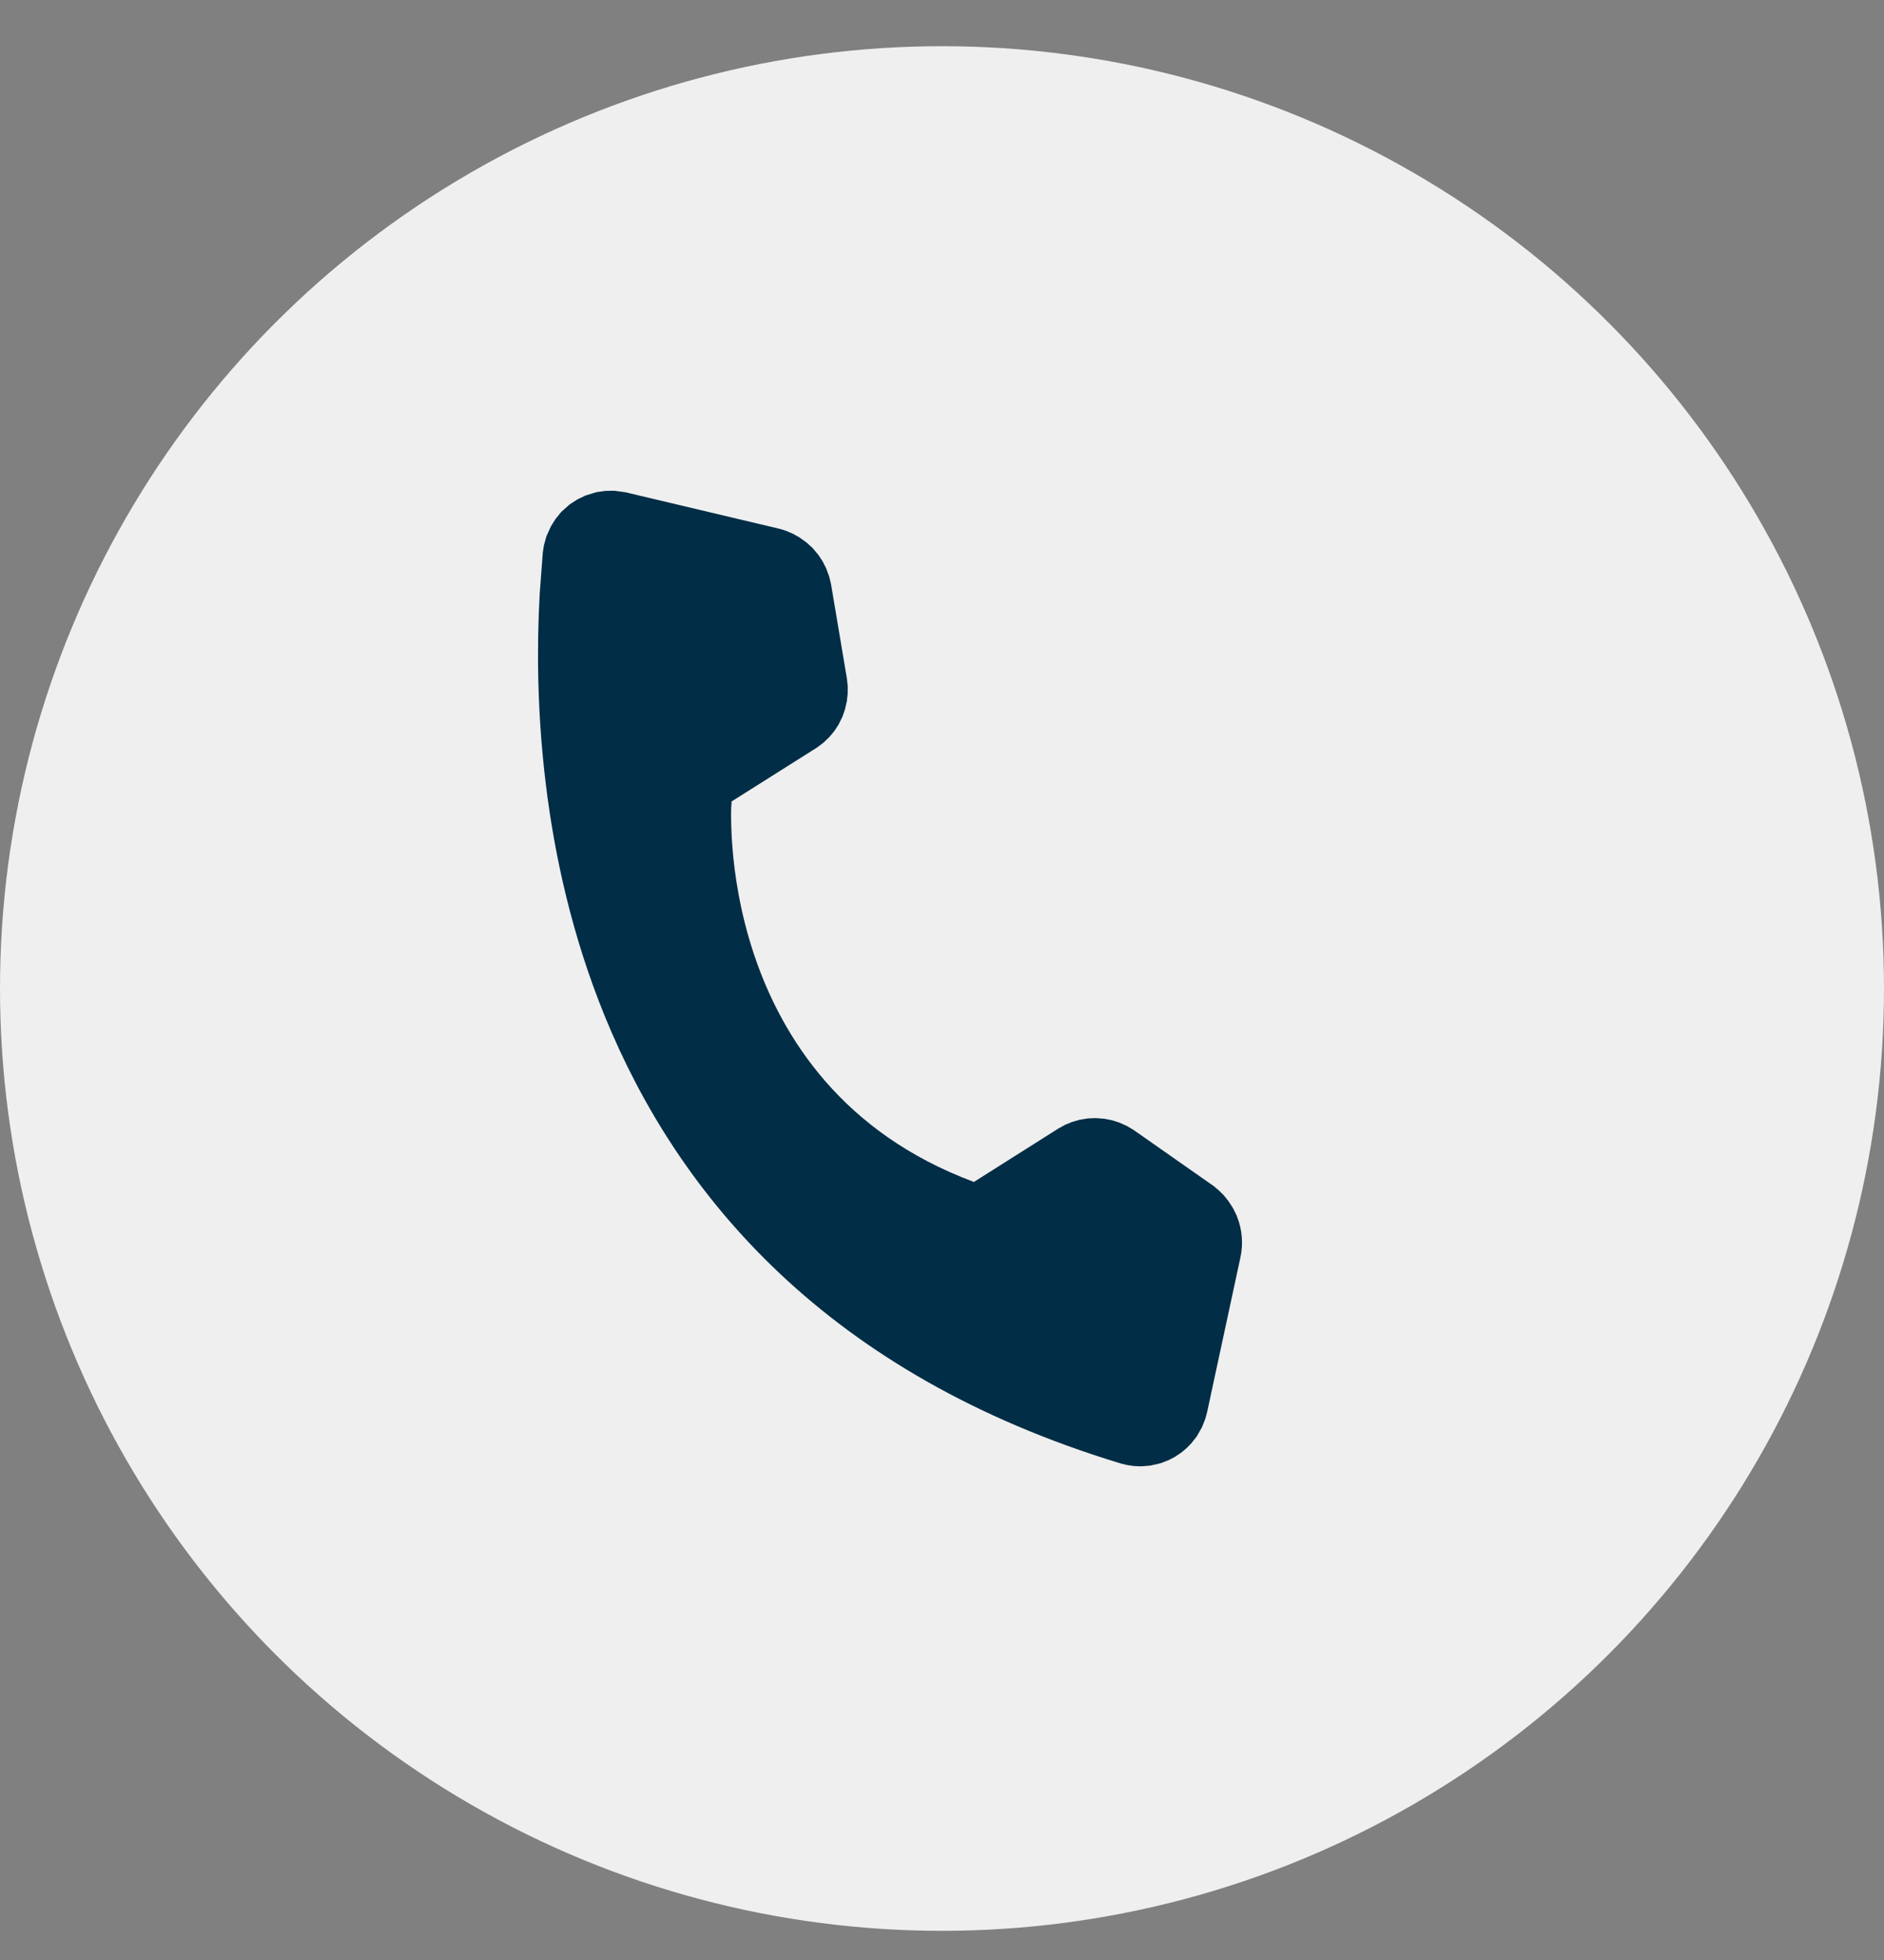 <svg width="25" height="26" viewBox="0 0 25 26" fill="none" xmlns="http://www.w3.org/2000/svg">
<rect x="0" y="0" width="25" height="26" fill="#808080" stroke="none"/>
<circle cx="12.5" cy="13.113" r="12.5" fill="#EFEFEF"/>
<g clip-path="url(#clip0_4075_792)">
<path d="M8.213 6.97L10.225 7.447C10.294 7.463 10.358 7.495 10.413 7.539L10.466 7.587C10.514 7.639 10.55 7.701 10.571 7.768L10.588 7.837L10.796 9.074C10.807 9.143 10.803 9.213 10.784 9.279L10.762 9.343C10.734 9.406 10.693 9.462 10.642 9.506L10.587 9.547L9.275 10.375L9.259 10.598L9.705 10.639L9.259 10.6L9.259 10.601C9.259 10.602 9.259 10.603 9.259 10.604C9.258 10.607 9.258 10.612 9.258 10.616C9.258 10.626 9.257 10.639 9.257 10.655C9.255 10.688 9.254 10.734 9.253 10.792C9.253 10.908 9.256 11.072 9.272 11.272C9.303 11.67 9.384 12.217 9.583 12.81C9.984 14.004 10.869 15.392 12.768 16.099L12.975 16.176L13.159 16.06L14.282 15.35C14.34 15.314 14.405 15.291 14.472 15.283L14.541 15.28C14.61 15.282 14.677 15.299 14.739 15.33L14.798 15.365L15.826 16.085L15.827 16.086C15.885 16.127 15.933 16.18 15.968 16.241L15.999 16.304C16.034 16.392 16.042 16.489 16.023 16.581L15.58 18.638C15.573 18.669 15.563 18.7 15.55 18.729L15.503 18.812C15.466 18.863 15.418 18.907 15.364 18.939C15.337 18.955 15.308 18.969 15.278 18.979L15.186 19C15.123 19.008 15.06 19.002 14.999 18.984C11.248 17.845 9.368 15.586 8.439 13.308C7.618 11.294 7.534 9.243 7.609 7.902L7.649 7.372C7.653 7.339 7.659 7.307 7.669 7.276L7.71 7.186C7.726 7.158 7.745 7.131 7.766 7.107L7.839 7.042C7.866 7.023 7.895 7.007 7.925 6.994L8.019 6.965C8.051 6.959 8.084 6.956 8.116 6.957L8.213 6.97Z" fill="#012D46" stroke="#012D46" stroke-width="0.896"/>
</g>
<defs>
<clipPath id="clip0_4075_792">
<rect width="13.57" height="13.57" fill="white" transform="matrix(0.973 0.231 -0.21 0.978 6.444 4.782)"/>
</clipPath>
</defs>
</svg>
